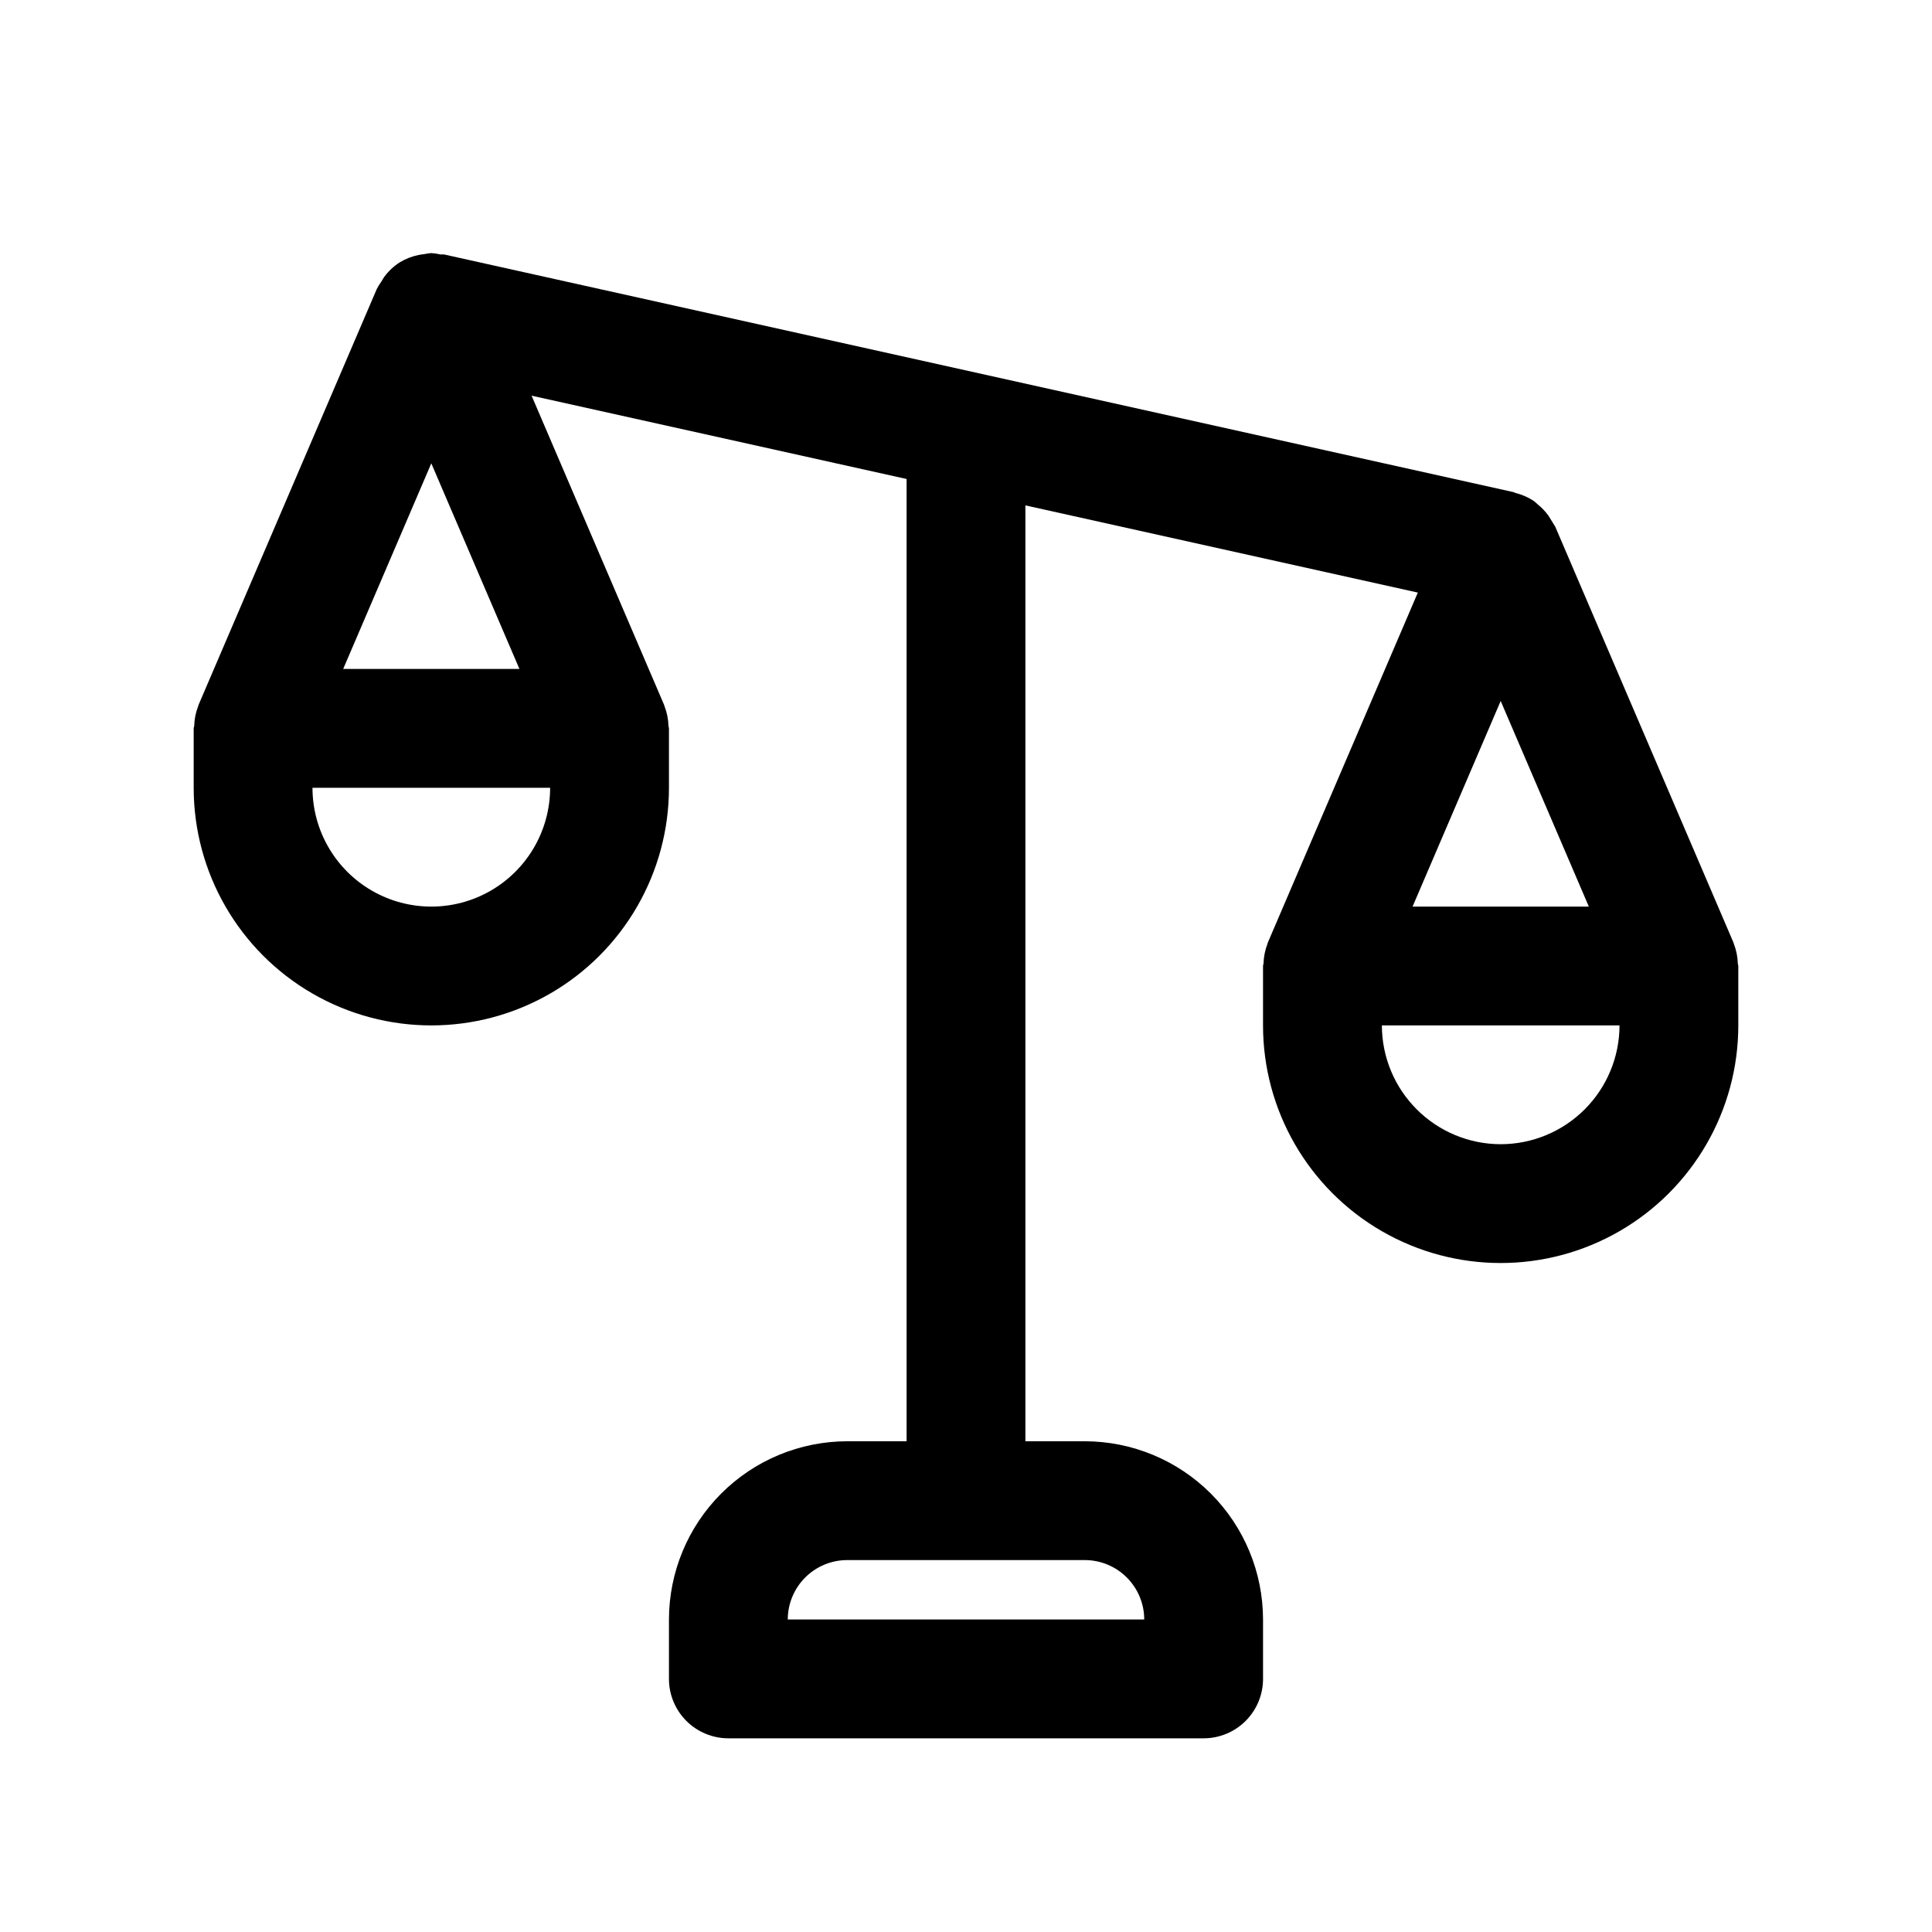 <?xml version="1.0" encoding="UTF-8"?>
<!-- Uploaded to: ICON Repo, www.iconrepo.com, Generator: ICON Repo Mixer Tools -->
<svg fill="#000000" width="800px" height="800px" version="1.1" viewBox="144 144 512 512" xmlns="http://www.w3.org/2000/svg">
 <path d="m604.54 399.36c-0.047-1.805-0.406-3.582-1.062-5.262l-0.082-0.277v-0.012l-47.23-110.21v-0.004c-0.586-0.957-1.172-1.91-1.762-2.863-0.836-1.172-1.832-2.223-2.957-3.121-0.301-0.242-0.531-0.535-0.852-0.758-1.531-1.035-3.231-1.789-5.023-2.231-0.168-0.043-0.289-0.164-0.461-0.203l-283.39-62.977c-0.344-0.074-0.672 0.039-1.016-0.016-0.789-0.184-1.594-0.301-2.402-0.355-0.664 0.055-1.328 0.152-1.98 0.293-0.473 0.062-0.945 0.102-1.406 0.211v-0.004c-1.773 0.363-3.469 1.031-5.012 1.973l-0.055 0.023v0.004c-1.551 1.016-2.91 2.301-4.012 3.793-0.293 0.387-0.496 0.816-0.758 1.234v-0.004c-0.469 0.641-0.883 1.32-1.242 2.023l-47.23 110.21v0.012l-0.082 0.277v0.004c-0.656 1.68-1.016 3.457-1.062 5.262-0.016 0.227-0.137 0.414-0.137 0.645v15.742c0 22.5 12.004 43.289 31.488 54.539 19.488 11.25 43.492 11.25 62.977 0 19.484-11.25 31.488-32.039 31.488-54.539v-15.742c0-0.227-0.121-0.418-0.129-0.645-0.047-1.805-0.406-3.582-1.062-5.262l-0.082-0.277v-0.012l-35.133-81.973 99.383 22.082v255.01h-15.742c-12.523 0.016-24.531 4.996-33.383 13.852-8.855 8.855-13.836 20.859-13.852 33.383v15.742c0 4.176 1.66 8.18 4.613 11.133s6.957 4.613 11.133 4.613h125.95c4.172 0 8.18-1.66 11.133-4.613 2.949-2.953 4.609-6.957 4.609-11.133v-15.742c-0.016-12.523-4.996-24.527-13.848-33.383-8.855-8.855-20.863-13.836-33.383-13.852h-15.746v-248.02l104 23.113-39.754 92.754v0.012l-0.082 0.277 0.004 0.004c-0.656 1.68-1.016 3.457-1.062 5.262-0.012 0.223-0.133 0.414-0.133 0.645v15.742c0 22.5 12.004 43.289 31.488 54.539s43.492 11.25 62.977 0 31.488-32.039 31.488-54.539v-15.742c0-0.23-0.121-0.422-0.129-0.645zm-346.24-132.57 23.355 54.488h-46.707zm31.488 85.977c0 11.25-6 21.645-15.742 27.27s-21.746 5.625-31.488 0c-9.742-5.625-15.746-16.02-15.746-27.27zm141.7 204.67h0.004c4.172 0.004 8.176 1.664 11.125 4.617 2.953 2.953 4.613 6.953 4.617 11.129h-94.465c0.004-4.176 1.664-8.176 4.617-11.129 2.949-2.953 6.953-4.613 11.129-4.617zm110.21-227.67 23.359 54.488h-46.711zm0.004 117.46c-8.348-0.008-16.352-3.328-22.254-9.234-5.906-5.902-9.227-13.906-9.234-22.254h62.977c-0.012 8.348-3.332 16.352-9.234 22.254-5.902 5.906-13.906 9.227-22.254 9.234z"/>
</svg>